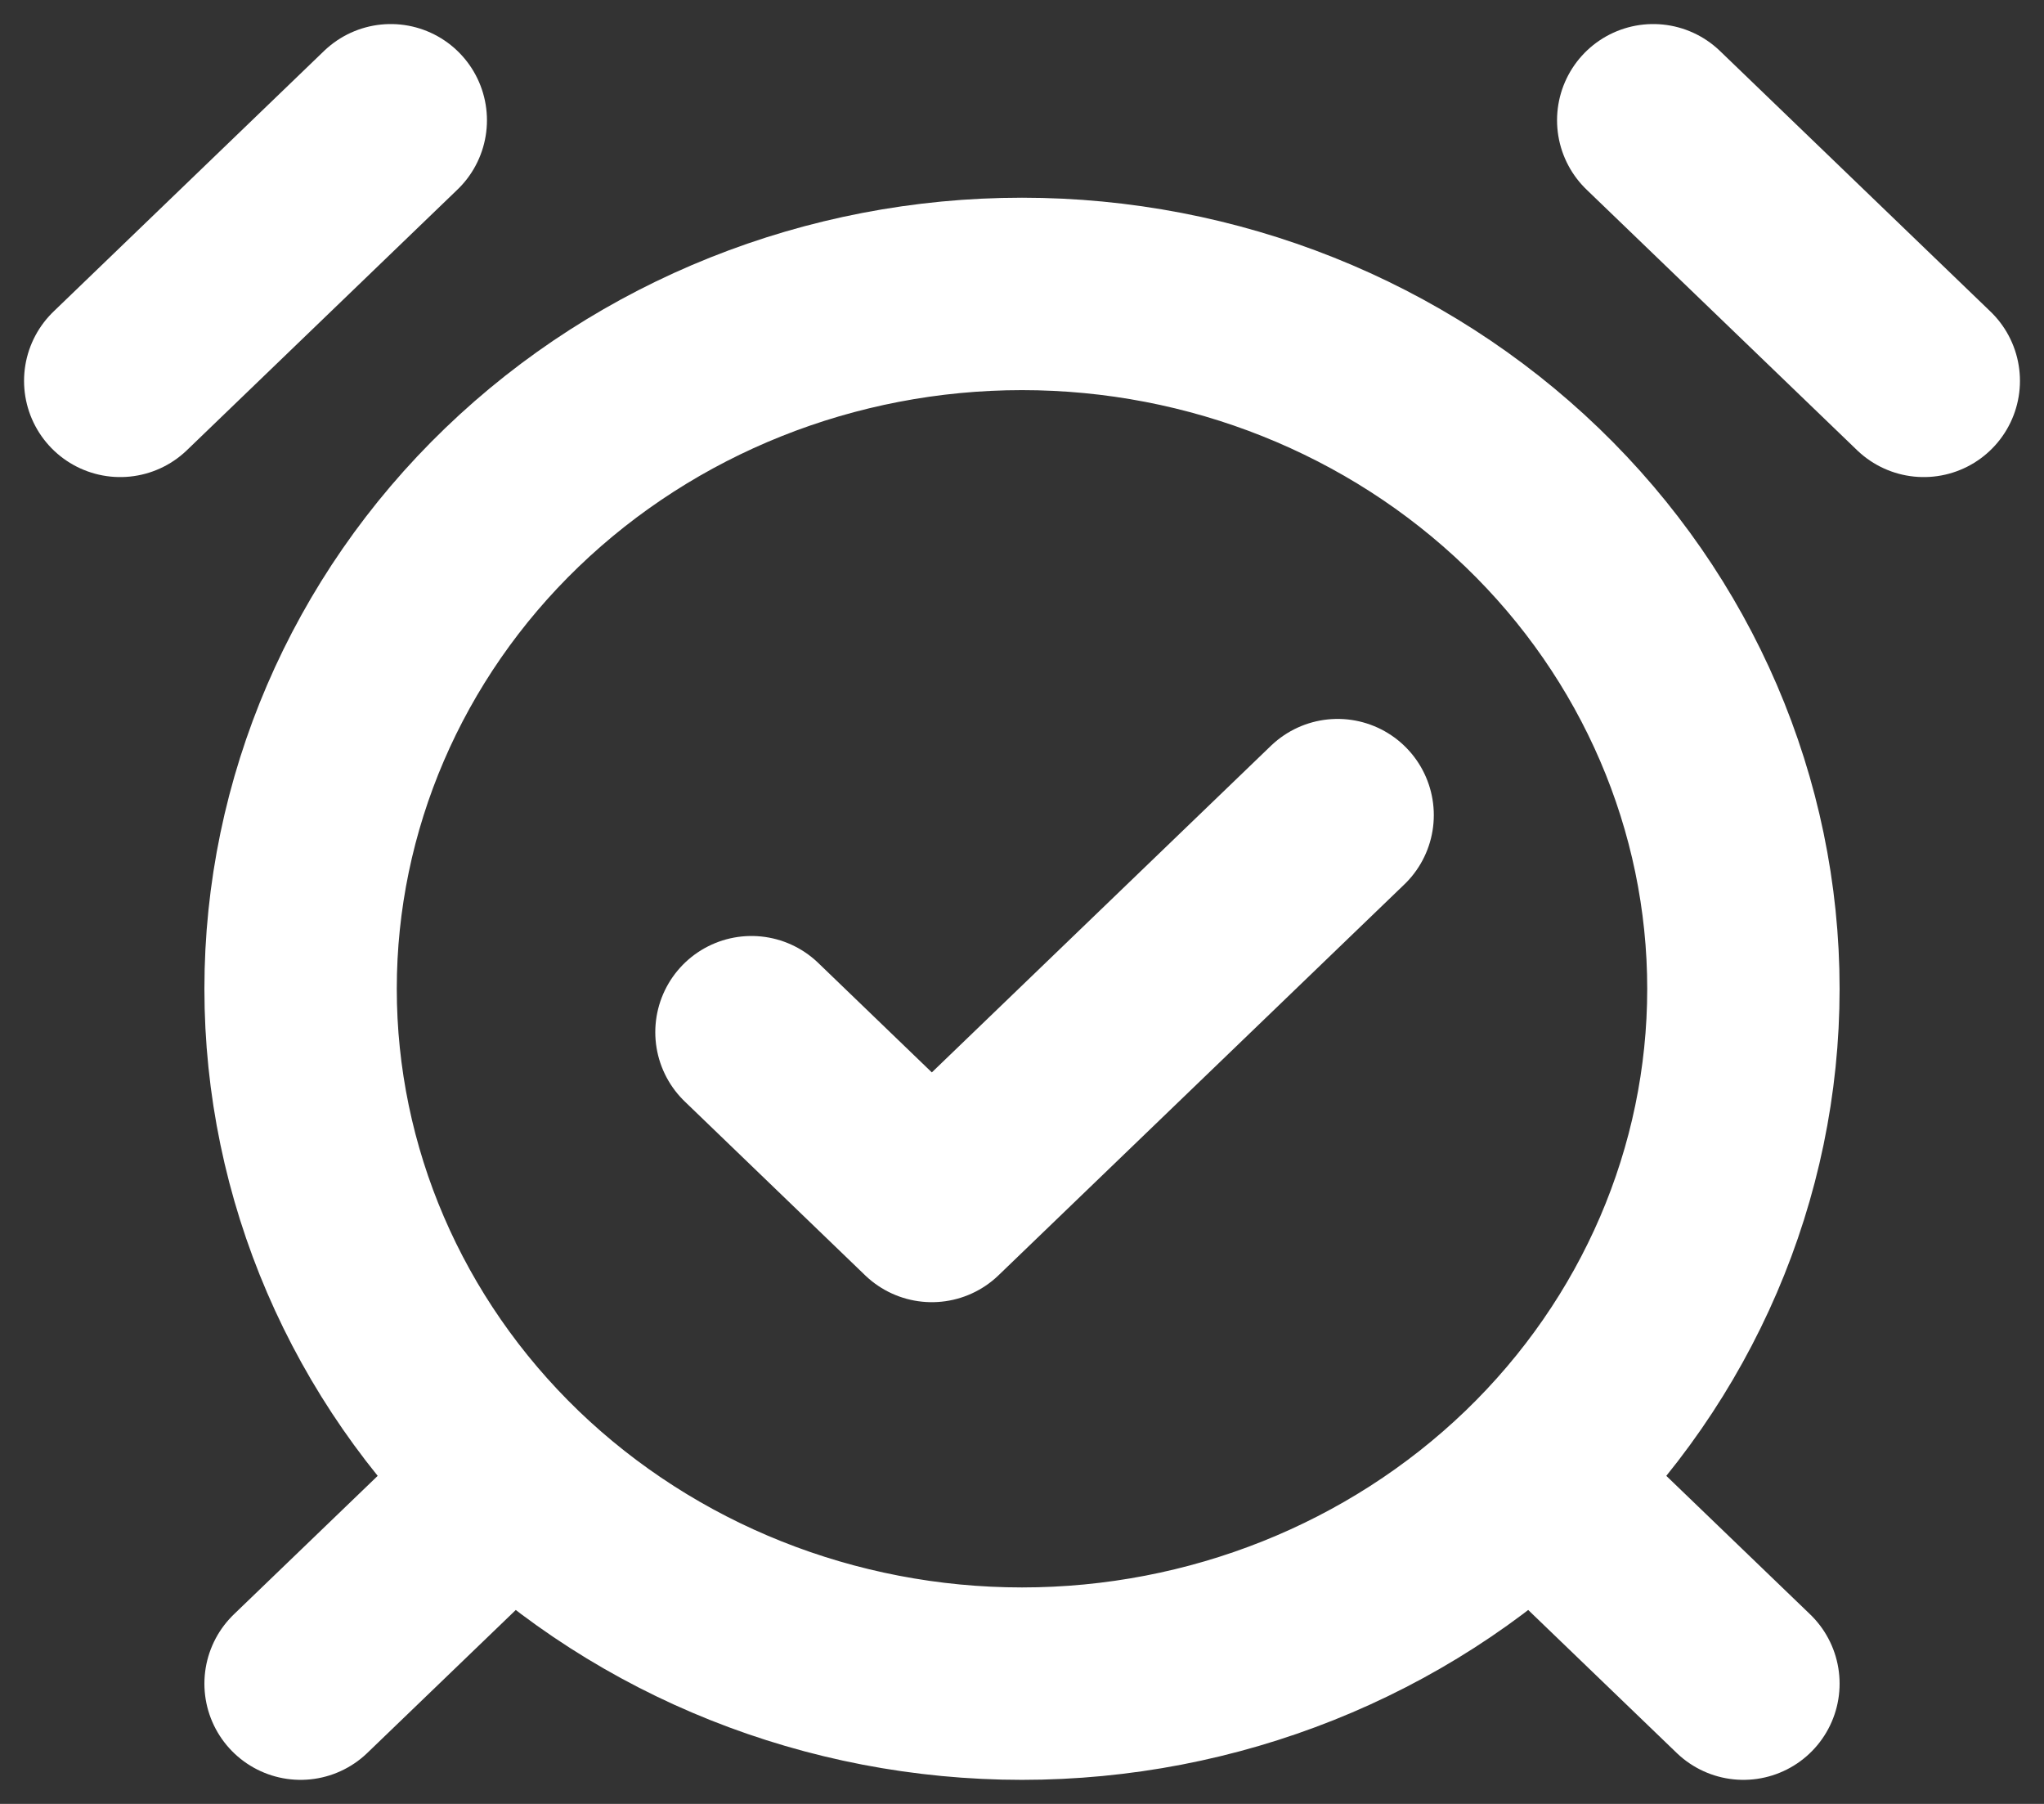 <svg width="17" height="15" viewBox="0 0 17 15" fill="none" xmlns="http://www.w3.org/2000/svg">
<rect x="0" y="0" width="17" height="15" fill="#333333" stroke="none"/>
<path d="M3.25 1L1 3.167M16 3.167L13.75 1M4 12.556L2.5 14M13 12.556L14.5 14M6.25 8.583L7.75 10.028L11.125 6.778M8.5 14C10.091 14 11.617 13.391 12.743 12.308C13.868 11.224 14.5 9.755 14.5 8.222C14.5 6.69 13.868 5.22 12.743 4.137C11.617 3.053 10.091 2.444 8.5 2.444C6.909 2.444 5.383 3.053 4.257 4.137C3.132 5.22 2.5 6.69 2.5 8.222C2.5 9.755 3.132 11.224 4.257 12.308C5.383 13.391 6.909 14 8.5 14Z" stroke="white" stroke-width="1.6" stroke-linecap="round" stroke-linejoin="round"/>
</svg>
